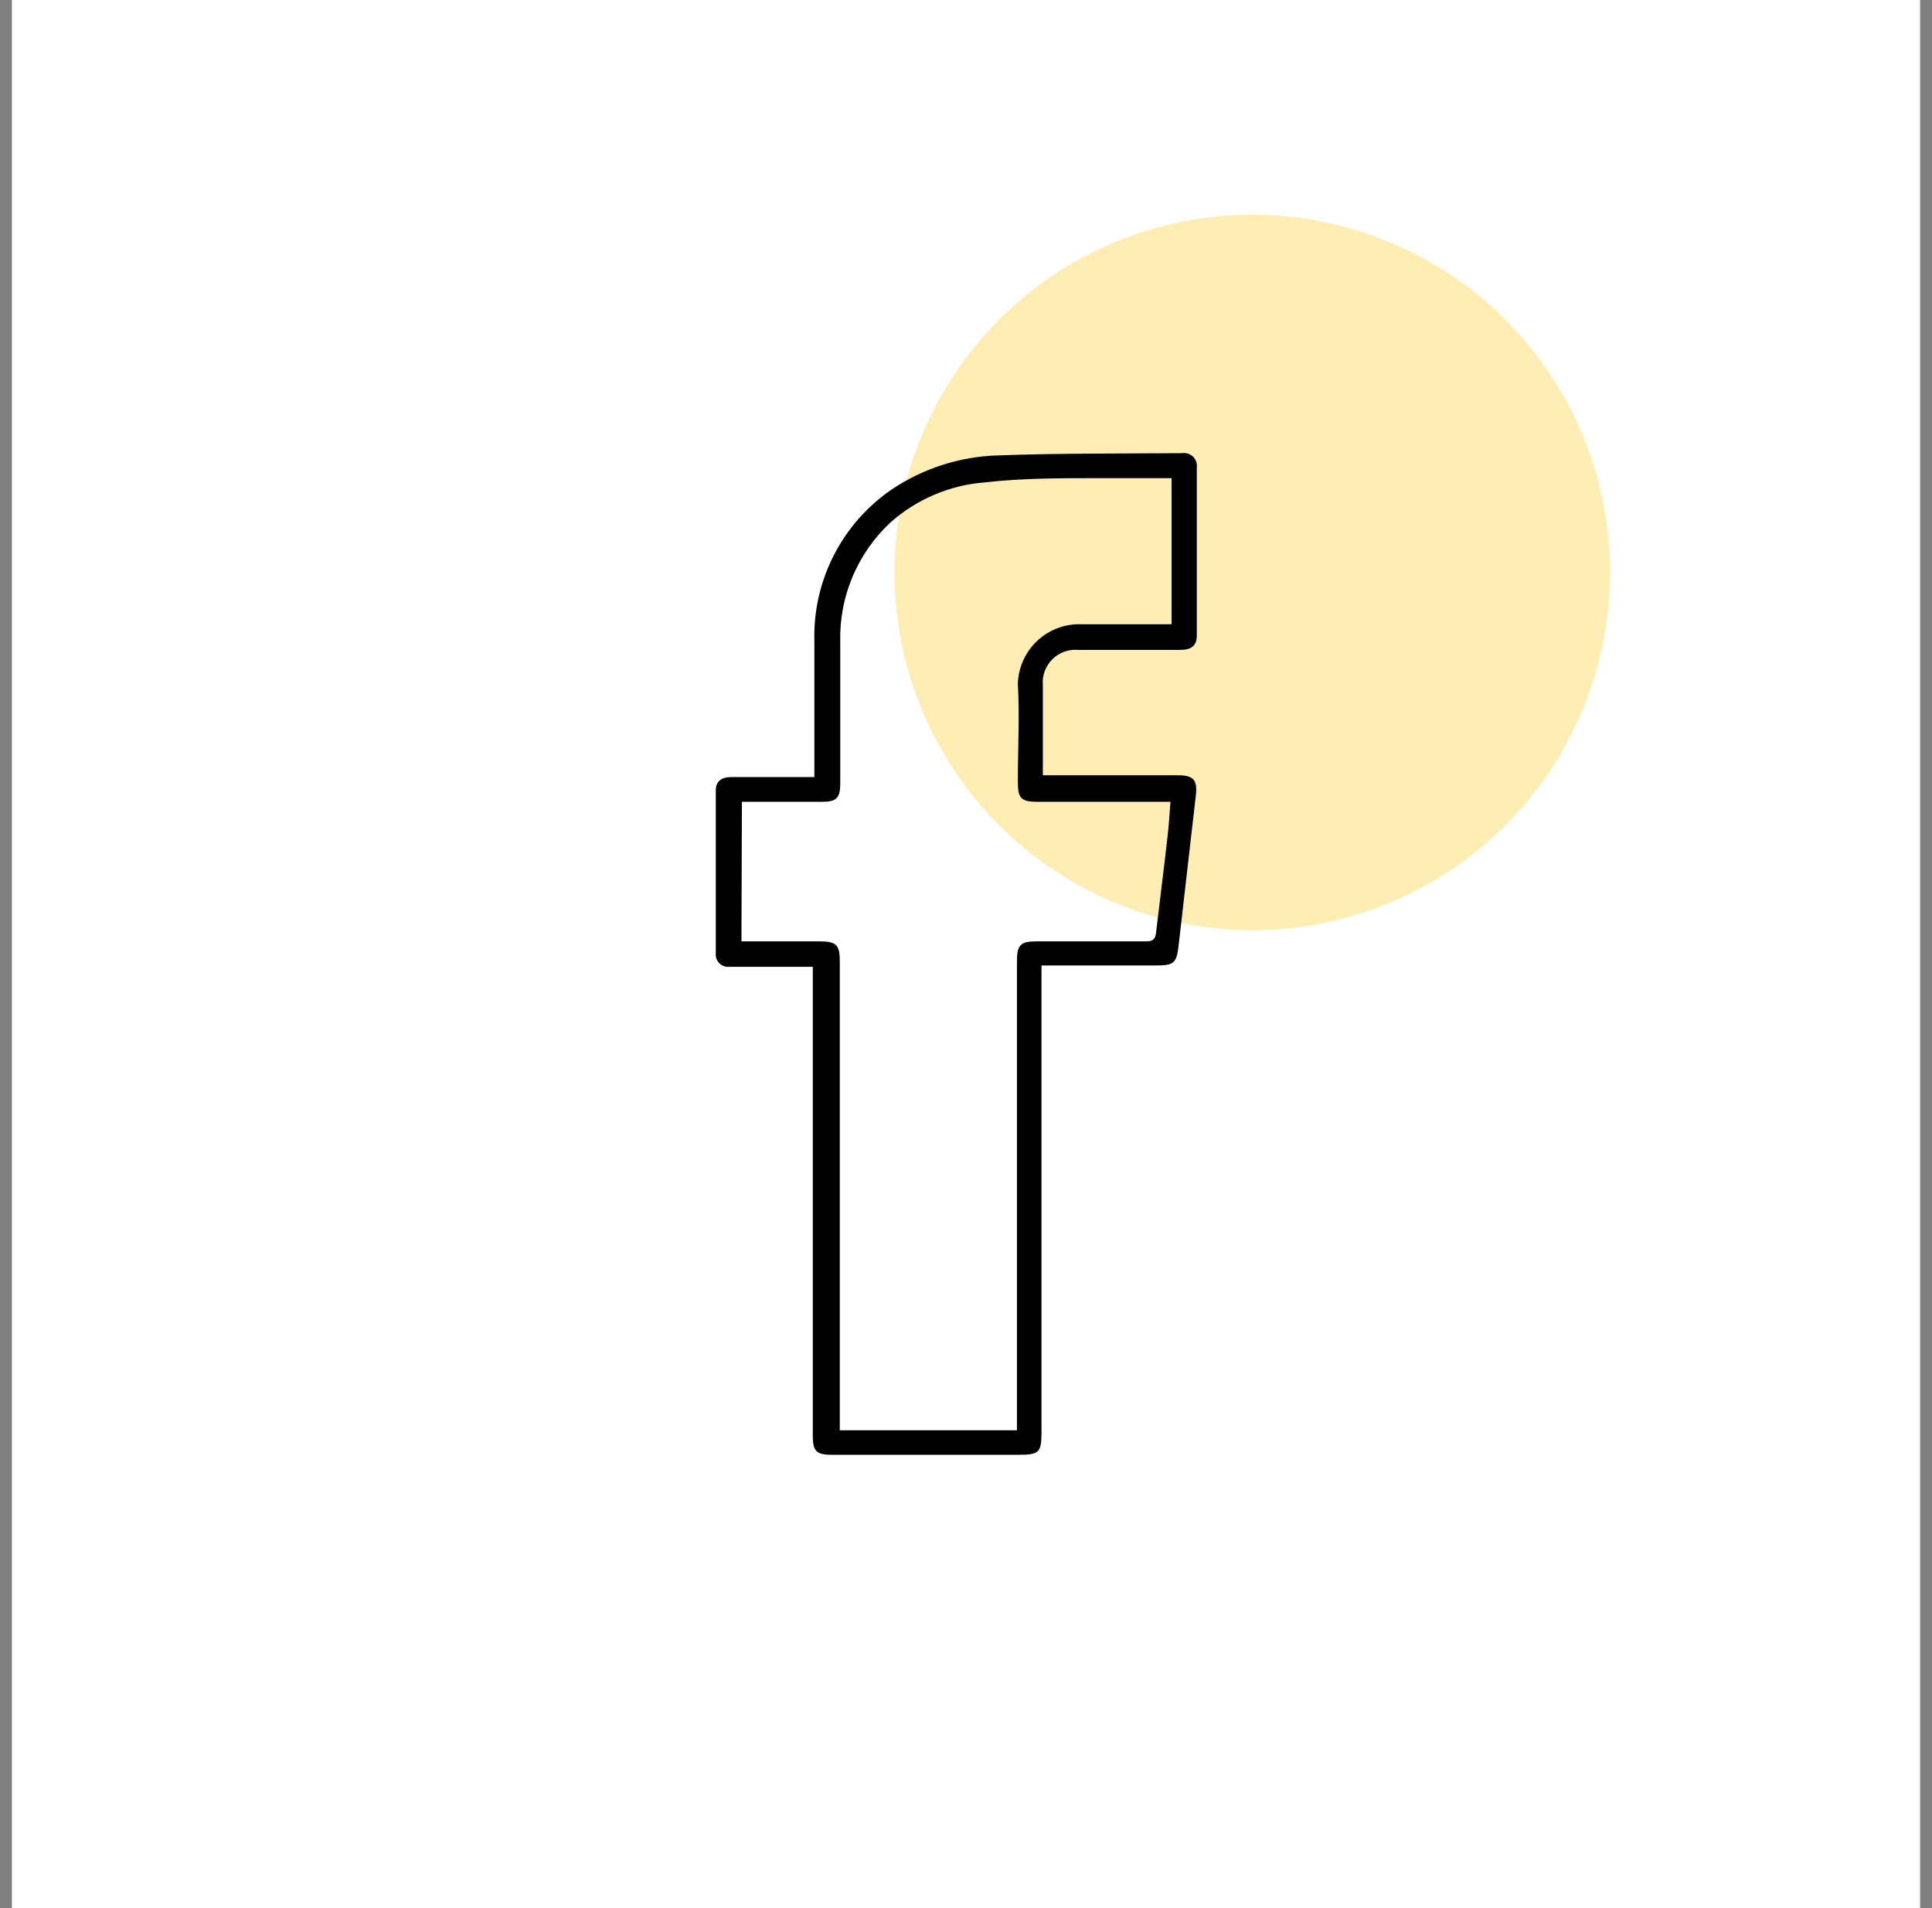 <svg xmlns="http://www.w3.org/2000/svg" fill="none" viewBox="0 0 81 80" height="80" width="81">
<rect x="0" y="0" width="81" height="80" fill="#808080" stroke="none"/>
<g id="Frame 11">
<rect fill="white" height="80" width="80" x="0.5" id="Rectangle 5"></rect>
<circle fill="#FEEEB3" r="15" cy="24" cx="52.5" id="Ellipse 1"></circle>
<path fill="black" d="M34.143 40.535H30.585C30.509 40.543 30.431 40.535 30.358 40.51C30.284 40.485 30.218 40.443 30.162 40.389C30.107 40.335 30.065 40.269 30.038 40.196C30.012 40.123 30.002 40.045 30.01 39.968V33.146C30.01 32.759 30.236 32.579 30.67 32.579H34.143V32.098C34.143 30.362 34.143 28.625 34.143 26.889C34.107 25.64 34.386 24.402 34.953 23.29C35.52 22.176 36.358 21.224 37.389 20.519C38.705 19.637 40.242 19.143 41.825 19.094C44.401 19 46.977 19.019 49.563 19C49.645 18.987 49.73 18.994 49.809 19.02C49.889 19.046 49.961 19.09 50.021 19.148C50.08 19.207 50.125 19.279 50.152 19.358C50.179 19.437 50.188 19.521 50.176 19.604C50.176 21.953 50.176 24.322 50.176 26.644C50.176 27.068 49.959 27.248 49.469 27.248H45.203C45.004 27.23 44.804 27.257 44.616 27.325C44.429 27.393 44.258 27.502 44.117 27.643C43.976 27.784 43.867 27.955 43.799 28.142C43.731 28.33 43.704 28.53 43.722 28.729V32.504H49.384C50.035 32.504 50.205 32.702 50.139 33.325C49.893 35.439 49.657 37.543 49.412 39.657C49.327 40.384 49.214 40.478 48.468 40.478H43.665V60.05C43.665 60.89 43.571 60.994 42.721 60.994H34.86C34.237 60.994 34.077 60.843 34.077 60.21V40.487L34.143 40.535ZM31.086 39.468H34.36C35.059 39.468 35.209 39.61 35.209 40.308V59.965H42.636V40.299C42.636 39.619 42.787 39.468 43.457 39.468C44.995 39.468 46.524 39.468 48.053 39.468C48.336 39.468 48.44 39.374 48.468 39.1C48.629 37.751 48.798 36.42 48.95 35.071C49.006 34.599 49.034 34.127 49.072 33.617H43.505C42.806 33.617 42.674 33.476 42.674 32.768C42.674 31.4 42.75 30.031 42.674 28.672C42.693 28.017 42.961 27.393 43.424 26.928C43.887 26.464 44.51 26.193 45.165 26.172C46.336 26.172 47.506 26.172 48.685 26.172H49.119V20.047C48.053 20.047 47.015 20.047 45.986 20.047C44.41 20.047 42.844 20.047 41.268 20.227C39.813 20.342 38.435 20.928 37.342 21.897C36.651 22.537 36.104 23.319 35.74 24.188C35.375 25.057 35.201 25.994 35.228 26.936C35.228 28.908 35.228 30.881 35.228 32.853C35.228 33.457 35.068 33.617 34.473 33.617H31.105L31.086 39.468Z" id="Vector"></path>
</g>
</svg>
